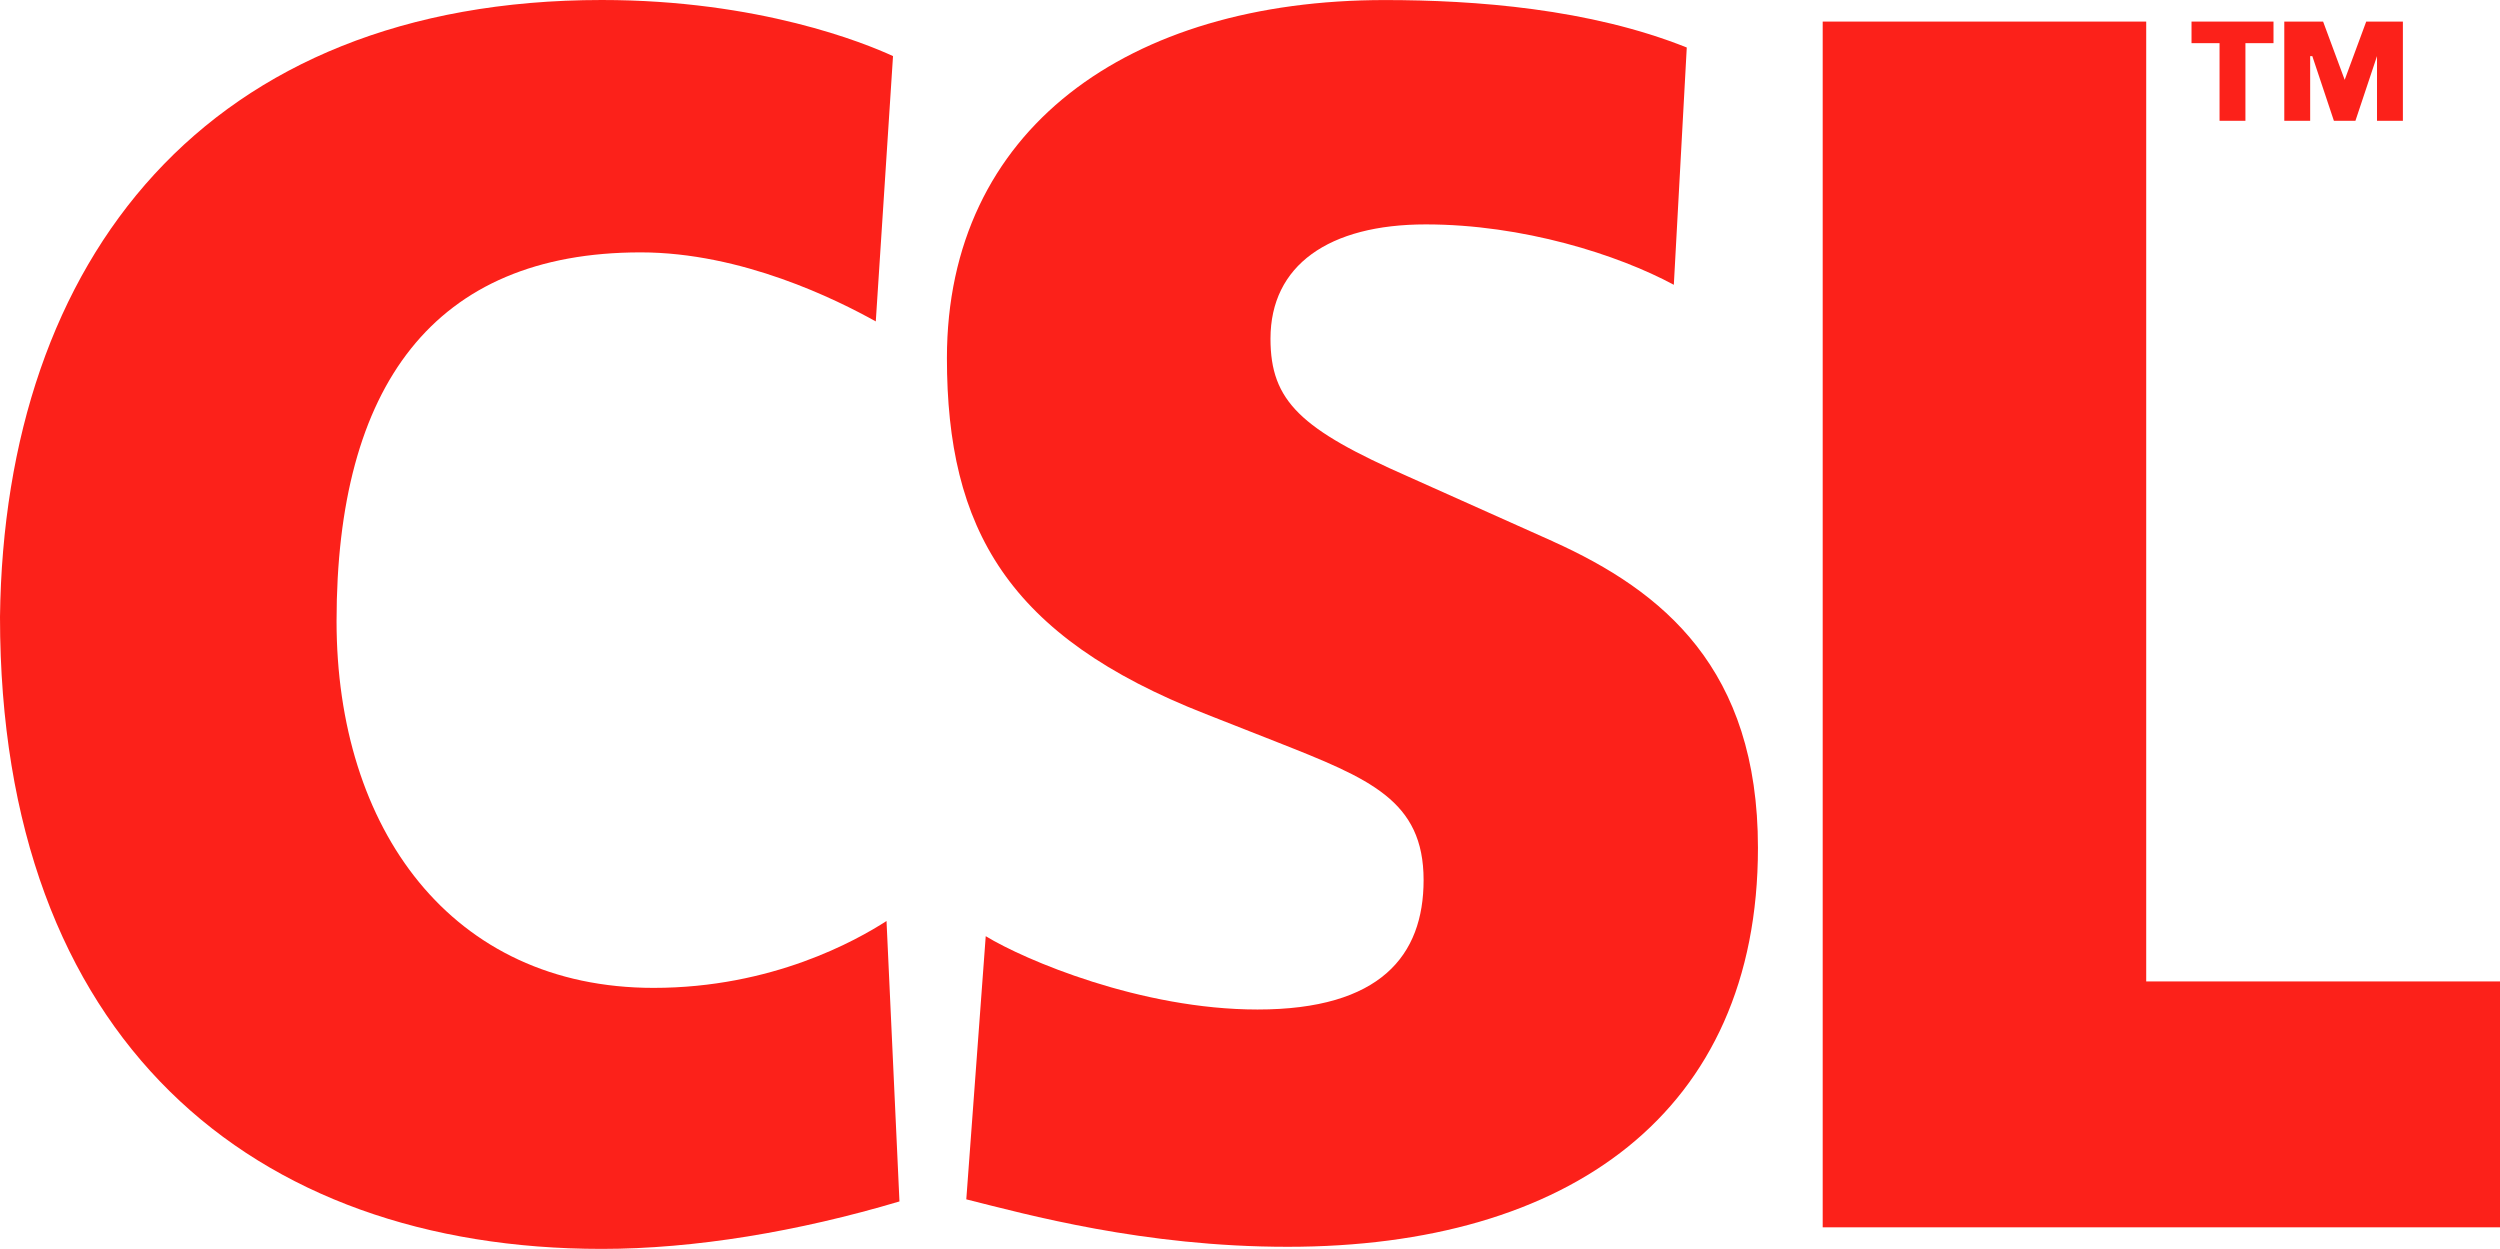 <svg xmlns="http://www.w3.org/2000/svg" id="Layer_1" data-name="Layer 1" viewBox="0 0 500.44 250"><defs><style>      .cls-1 {        fill: #fc211a;      }    </style></defs><path class="cls-1" d="M177.46,184.37l2.59,56.13c-20.29,6.04-41.02,9.5-59.58,9.5-69.95,0-120.47-41.88-120.47-126.51C.86,51.81,41.45,0,120.47,0c31.52,0,52.68,8.64,58.29,11.23l-3.45,53.11c-7.77-4.32-26.77-13.82-47.06-13.82-41.45,0-60.88,26.77-60.88,73.83,0,41.45,22.88,73.4,63.47,73.4,23.75,0,40.59-9.5,46.63-13.39h0Z"></path><path class="cls-1" d="M310.88,108.38l-28.93-12.95c-21.59-9.5-27.63-15.11-27.63-27.63,0-14.68,11.66-22.88,31.09-22.88s38.43,6.04,49.65,12.09l2.59-47.5c-19.43-7.77-42.31-9.5-60.45-9.5-51.38,0-87.65,25.91-87.65,71.67,0,34.11,12.09,55.7,51.81,71.25l14.25,5.61c18.57,7.34,29.36,11.66,29.36,27.63,0,15.11-8.64,25.91-33.25,25.91-23.32,0-46.63-9.93-54.4-14.68l-3.89,52.68c12.09,3.02,35.41,9.5,64.34,9.5,56.13,0,94.13-26.77,94.13-79.88,0-35.84-19-51.38-41.02-61.31h0Z"></path><polygon class="cls-1" points="429.62 196.46 429.62 4.32 364.86 4.32 364.86 245.68 500.44 245.68 500.44 196.46 429.62 196.46"></polygon><g><polygon class="cls-1" points="462.87 11.23 467.19 24.18 471.5 24.18 475.82 11.23 475.82 24.18 481 24.18 481 4.32 473.66 4.32 469.35 15.98 465.03 4.32 457.26 4.32 457.26 24.18 462.44 24.18 462.44 11.23 462.87 11.23"></polygon><polygon class="cls-1" points="444.3 24.18 449.48 24.18 449.48 8.64 455.1 8.64 455.1 4.32 438.69 4.32 438.69 8.64 444.3 8.64 444.3 24.18"></polygon></g></svg>